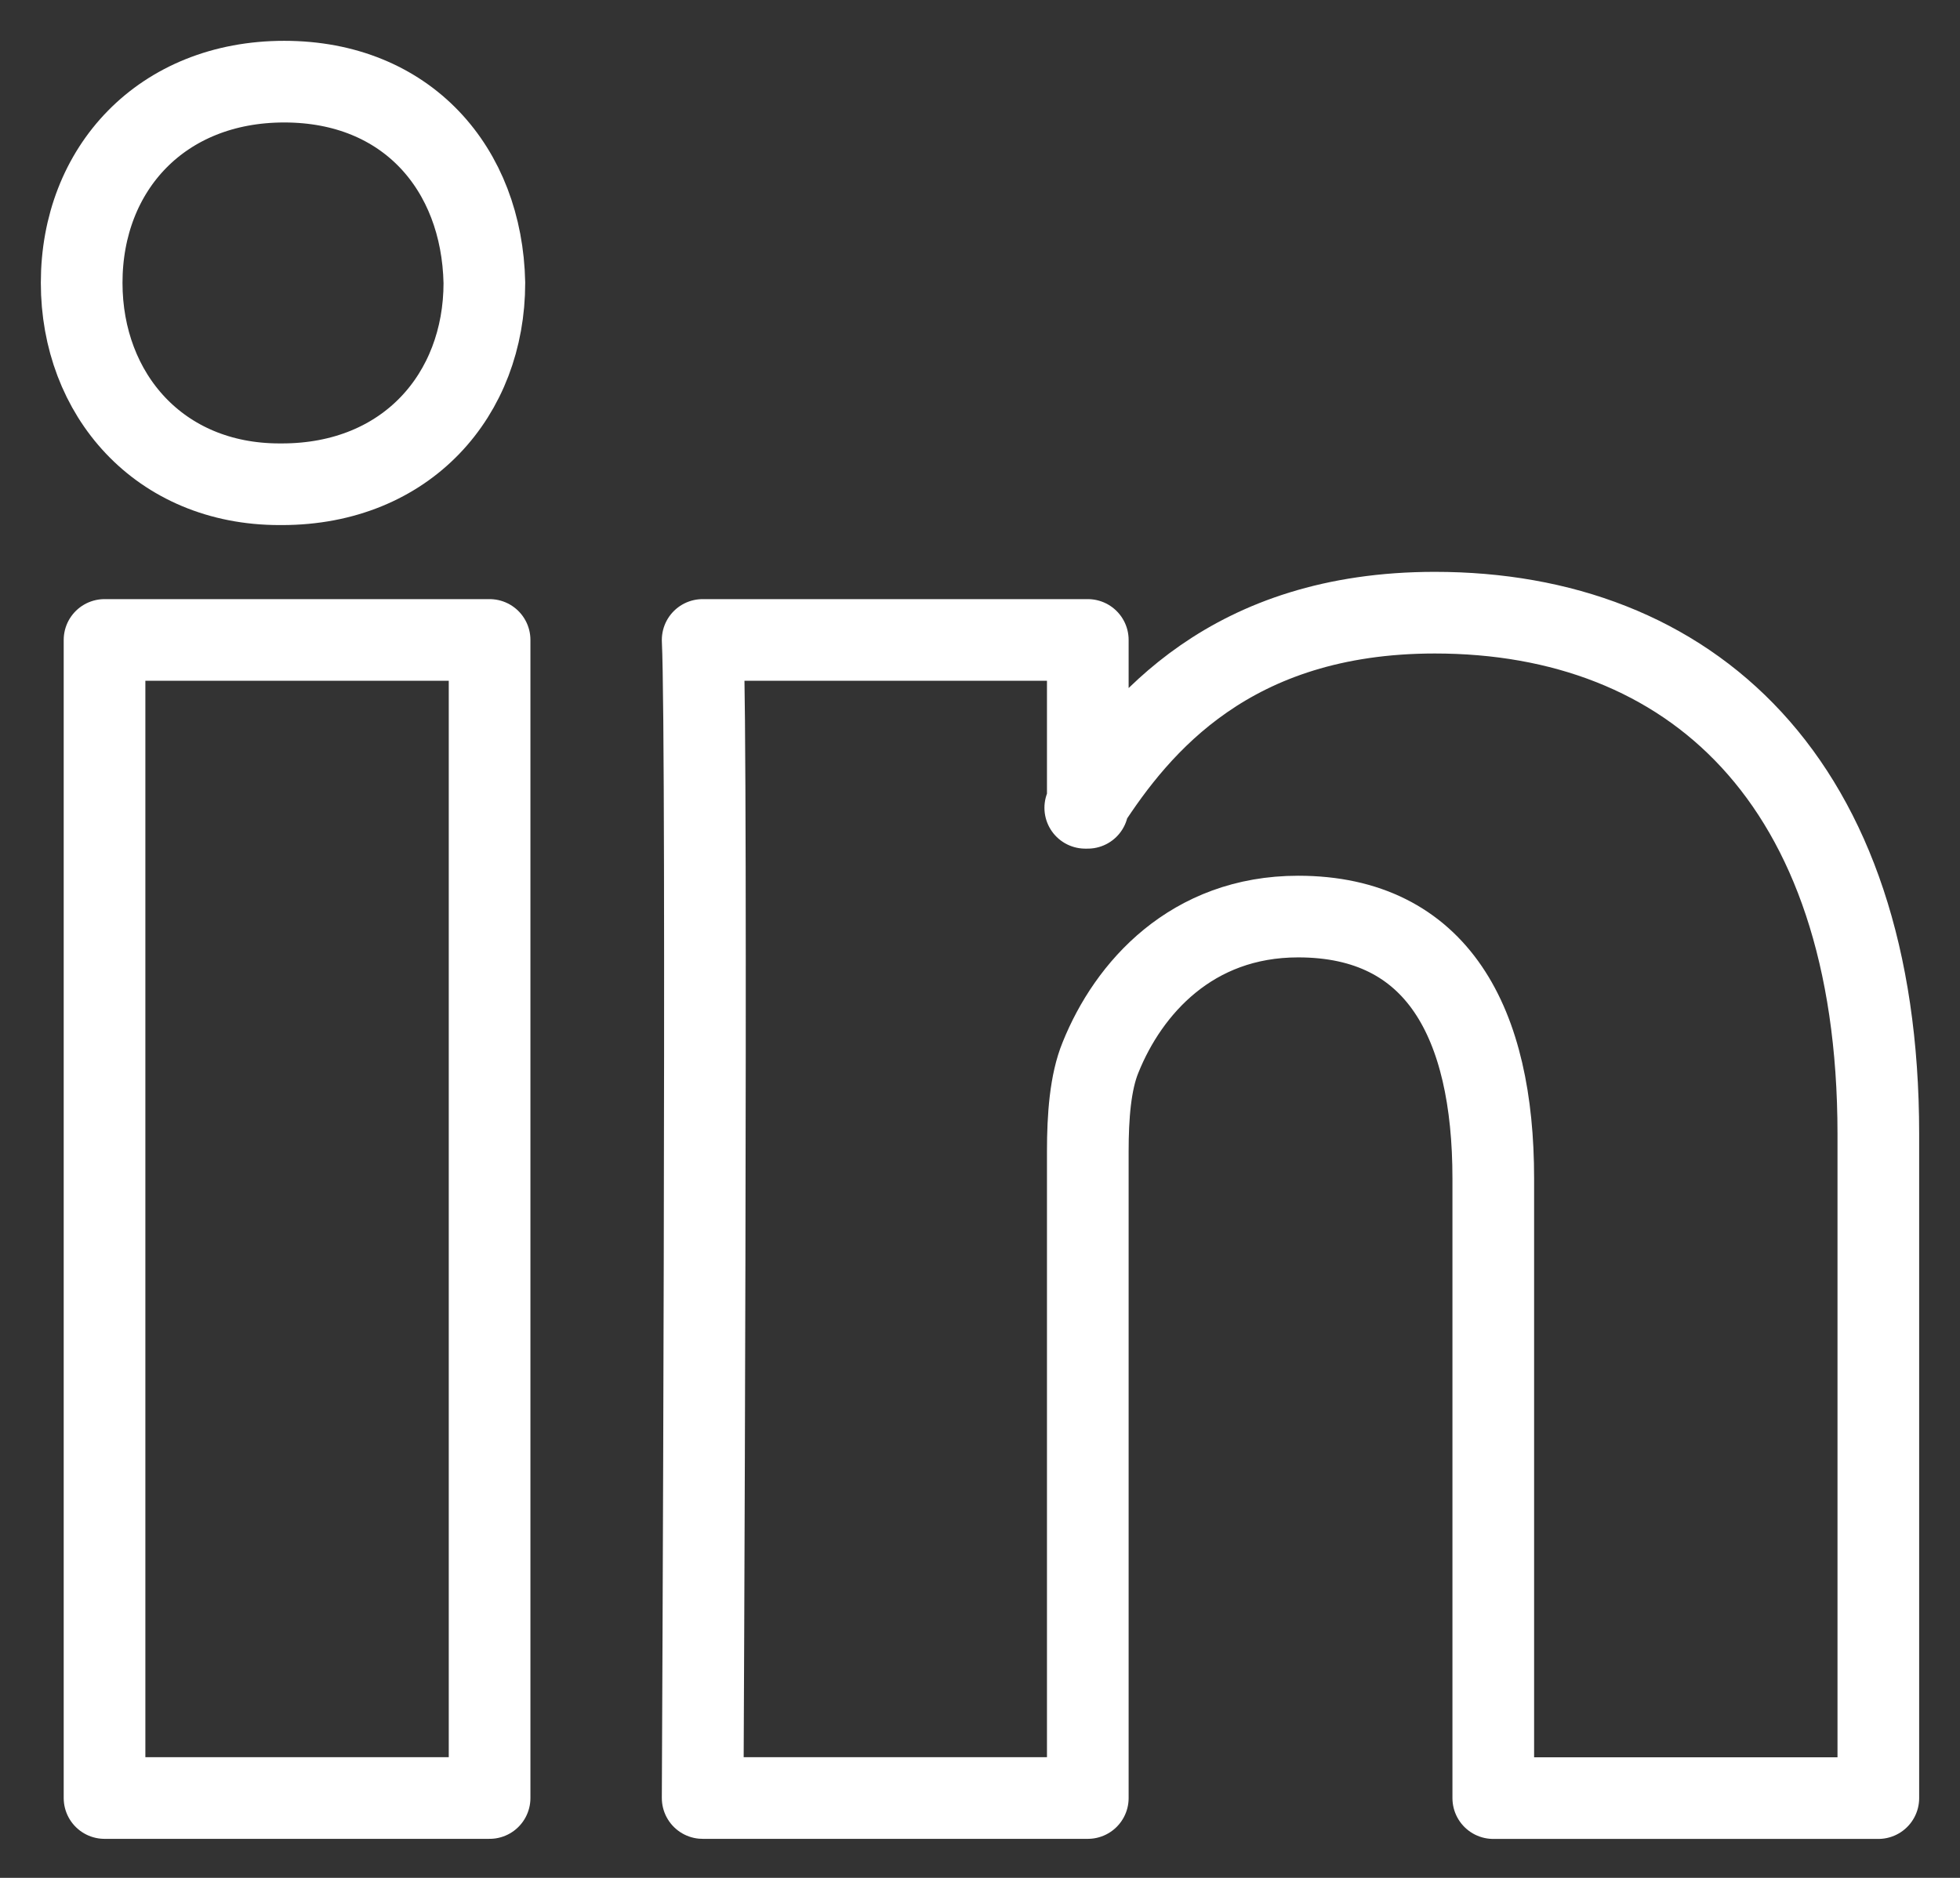<svg xmlns="http://www.w3.org/2000/svg" width="24" height="23"><rect width="100%" height="100%" fill="#333333" stroke="none"/><path fill="none" fill-rule="evenodd" stroke="#FFF" stroke-linecap="round" stroke-linejoin="round" d="M23 13.889v8.134h-4.715v-7.59c0-1.906-.683-3.207-2.389-3.207-1.304 0-2.079.877-2.42 1.725-.125.303-.156.725-.156 1.15v7.921H8.604s.063-12.853 0-14.184h4.716v2.01l-.031.046h.03v-.046c.626-.965 1.746-2.344 4.251-2.344 3.104 0 5.43 2.027 5.43 6.385ZM3.48 1C1.982 1 1 2.064 1 3.464c0 1.37.952 2.467 2.422 2.467h.03c1.528 0 2.479-1.097 2.479-2.467C5.902 2.064 4.981 1 3.481 1Zm-2.2 21.022h4.715V7.838H1.28v14.184Z"/></svg>